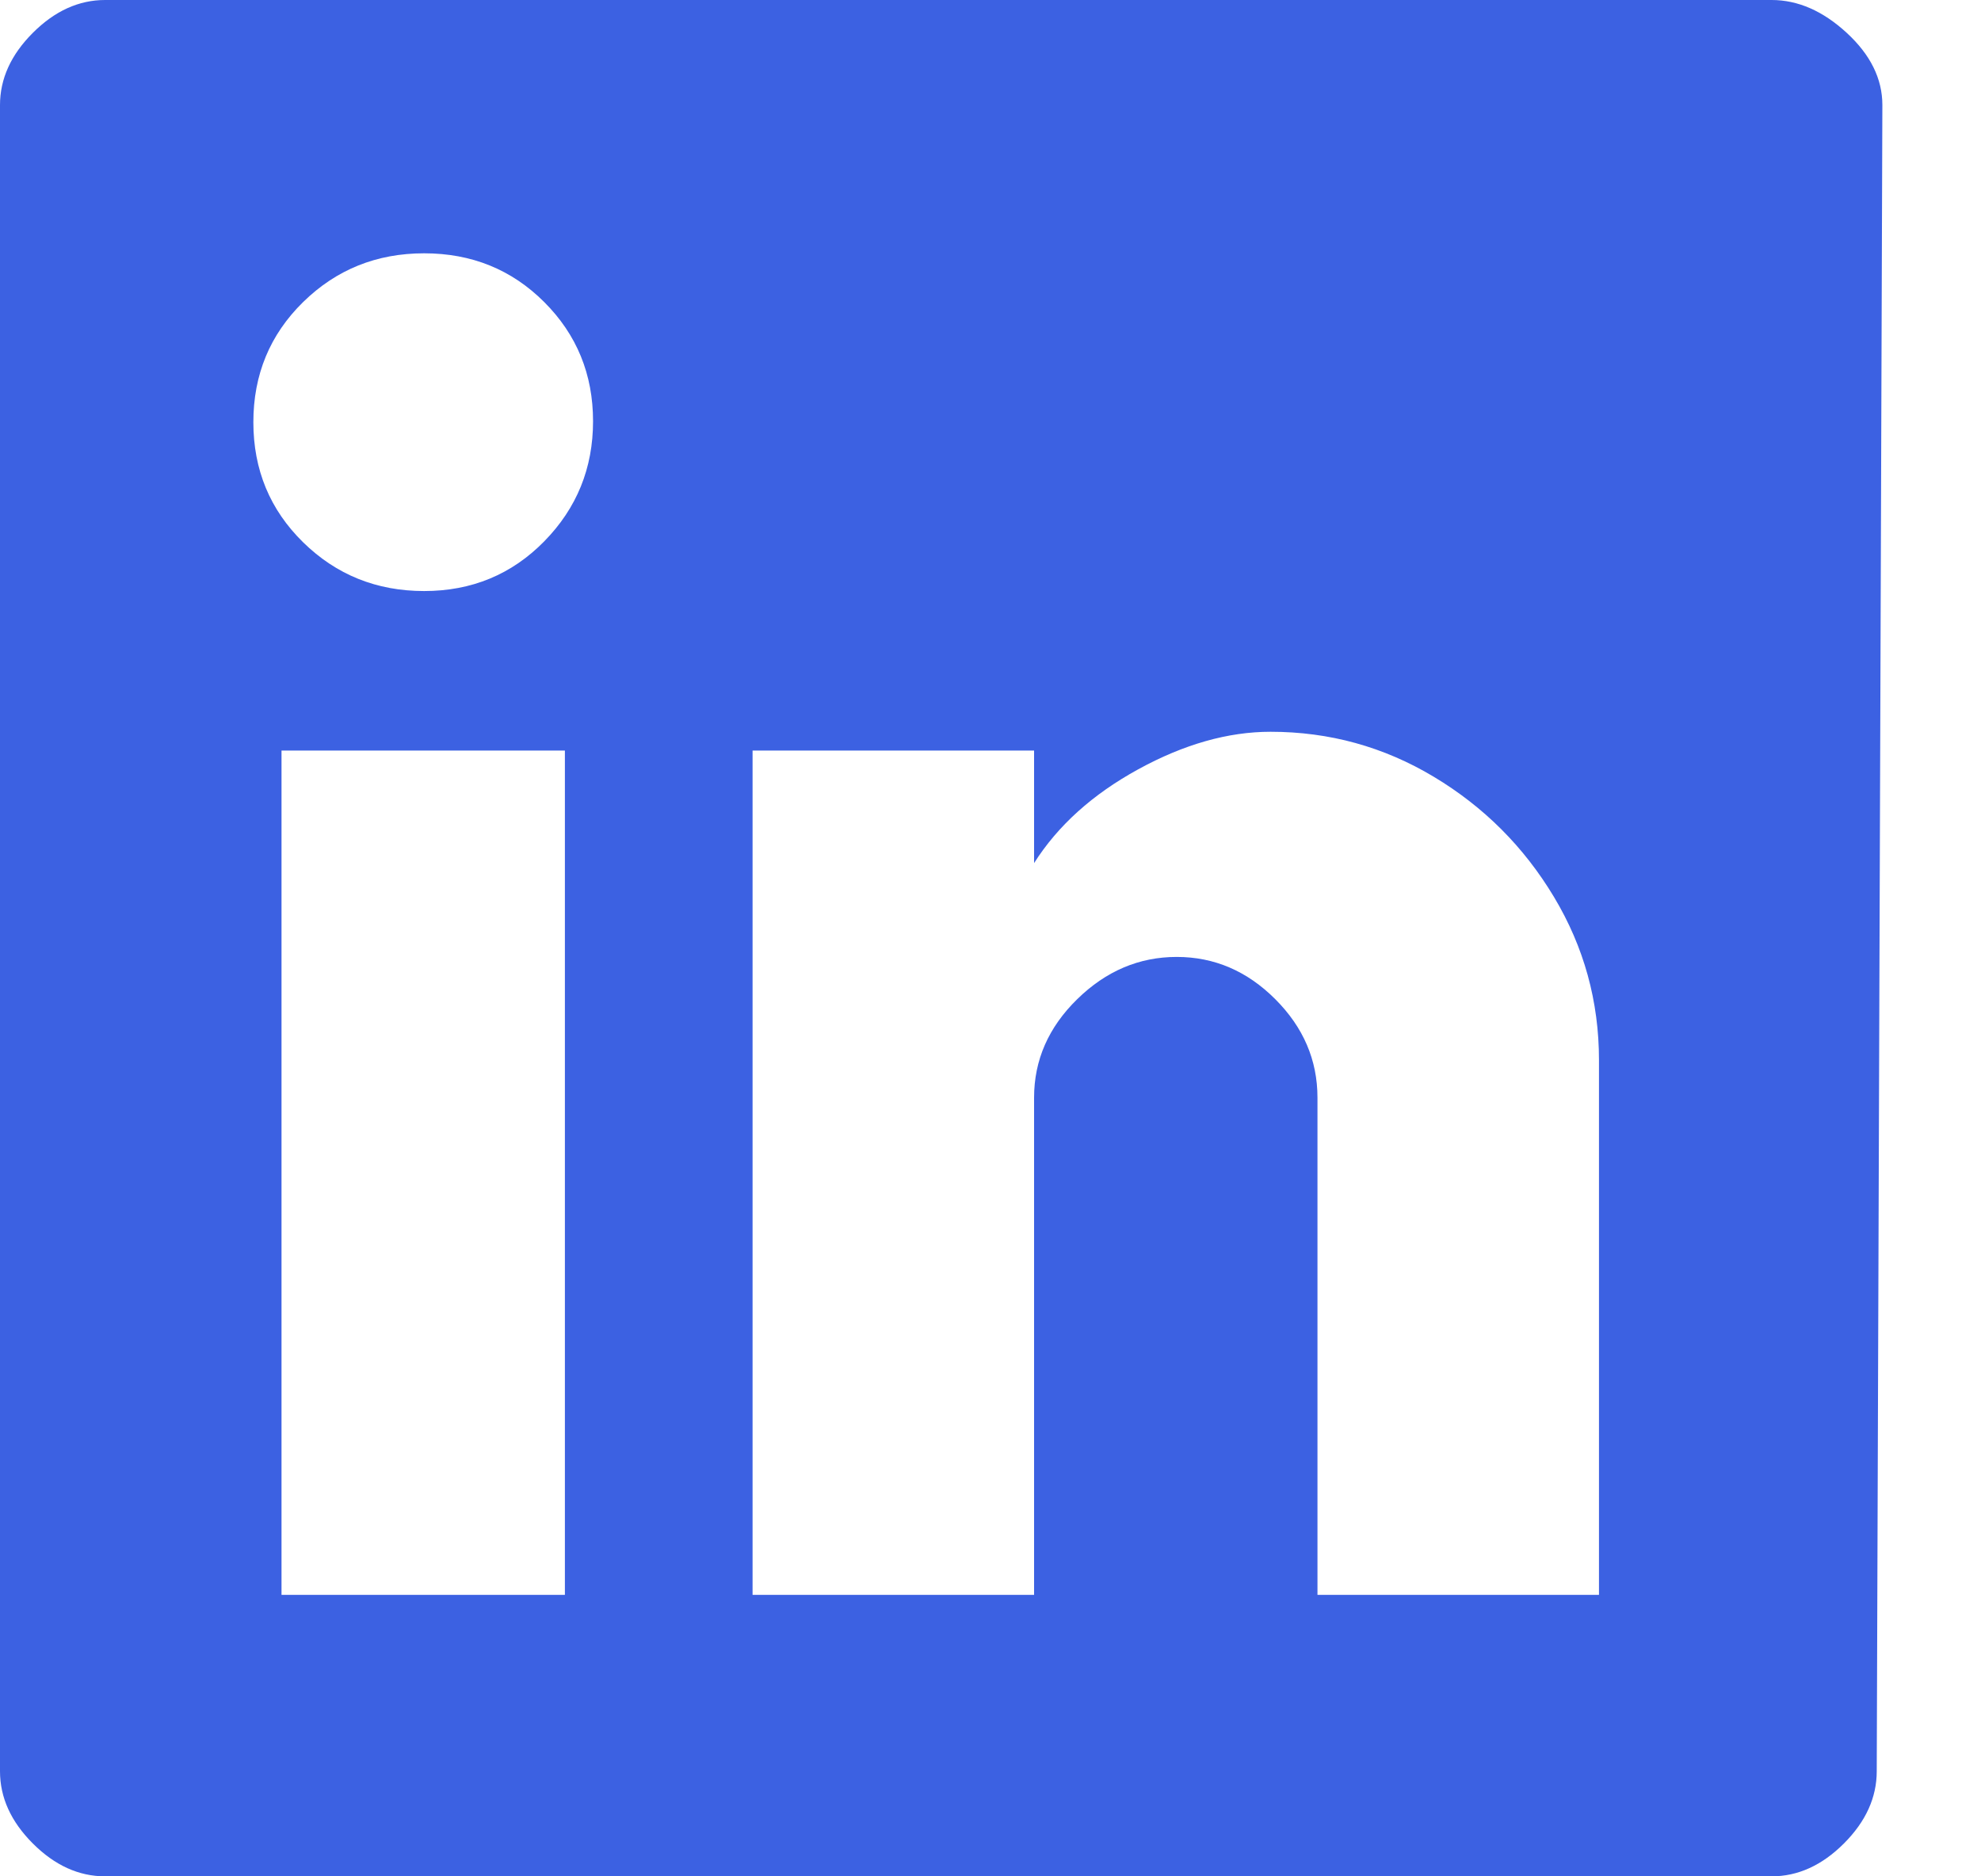 <svg width="19" height="18" viewBox="0 0 19 18" fill="none" xmlns="http://www.w3.org/2000/svg">
<path d="M16.992 0H1.008C0.756 0 0.525 0.105 0.315 0.315C0.105 0.525 0 0.756 0 1.008V16.992C0 17.244 0.105 17.475 0.315 17.685C0.525 17.895 0.756 18 1.008 18H16.992C17.244 18 17.475 17.895 17.685 17.685C17.895 17.475 18 17.244 18 16.992L18.054 1.008C18.054 0.756 17.94 0.525 17.712 0.315C17.484 0.105 17.244 0 16.992 0ZM5.418 15.3H2.7V7.2H5.418V15.3ZM4.068 5.67C3.612 5.67 3.225 5.514 2.907 5.202C2.589 4.89 2.43 4.506 2.43 4.05C2.43 3.594 2.589 3.21 2.907 2.898C3.225 2.586 3.612 2.43 4.068 2.43C4.524 2.43 4.908 2.586 5.22 2.898C5.532 3.21 5.688 3.591 5.688 4.041C5.688 4.491 5.532 4.875 5.22 5.193C4.908 5.511 4.524 5.67 4.068 5.67ZM15.336 15.3H12.636V10.53C12.636 10.17 12.501 9.855 12.231 9.585C11.961 9.315 11.646 9.18 11.286 9.18C10.926 9.18 10.608 9.315 10.332 9.585C10.056 9.855 9.918 10.17 9.918 10.53V15.3H7.218V7.2H9.918V8.28C10.146 7.92 10.479 7.62 10.917 7.38C11.355 7.14 11.778 7.02 12.186 7.02C12.75 7.02 13.272 7.164 13.752 7.452C14.232 7.74 14.616 8.124 14.904 8.604C15.192 9.084 15.336 9.606 15.336 10.17V15.3Z" fill="#3C61E2"/>
</svg>
